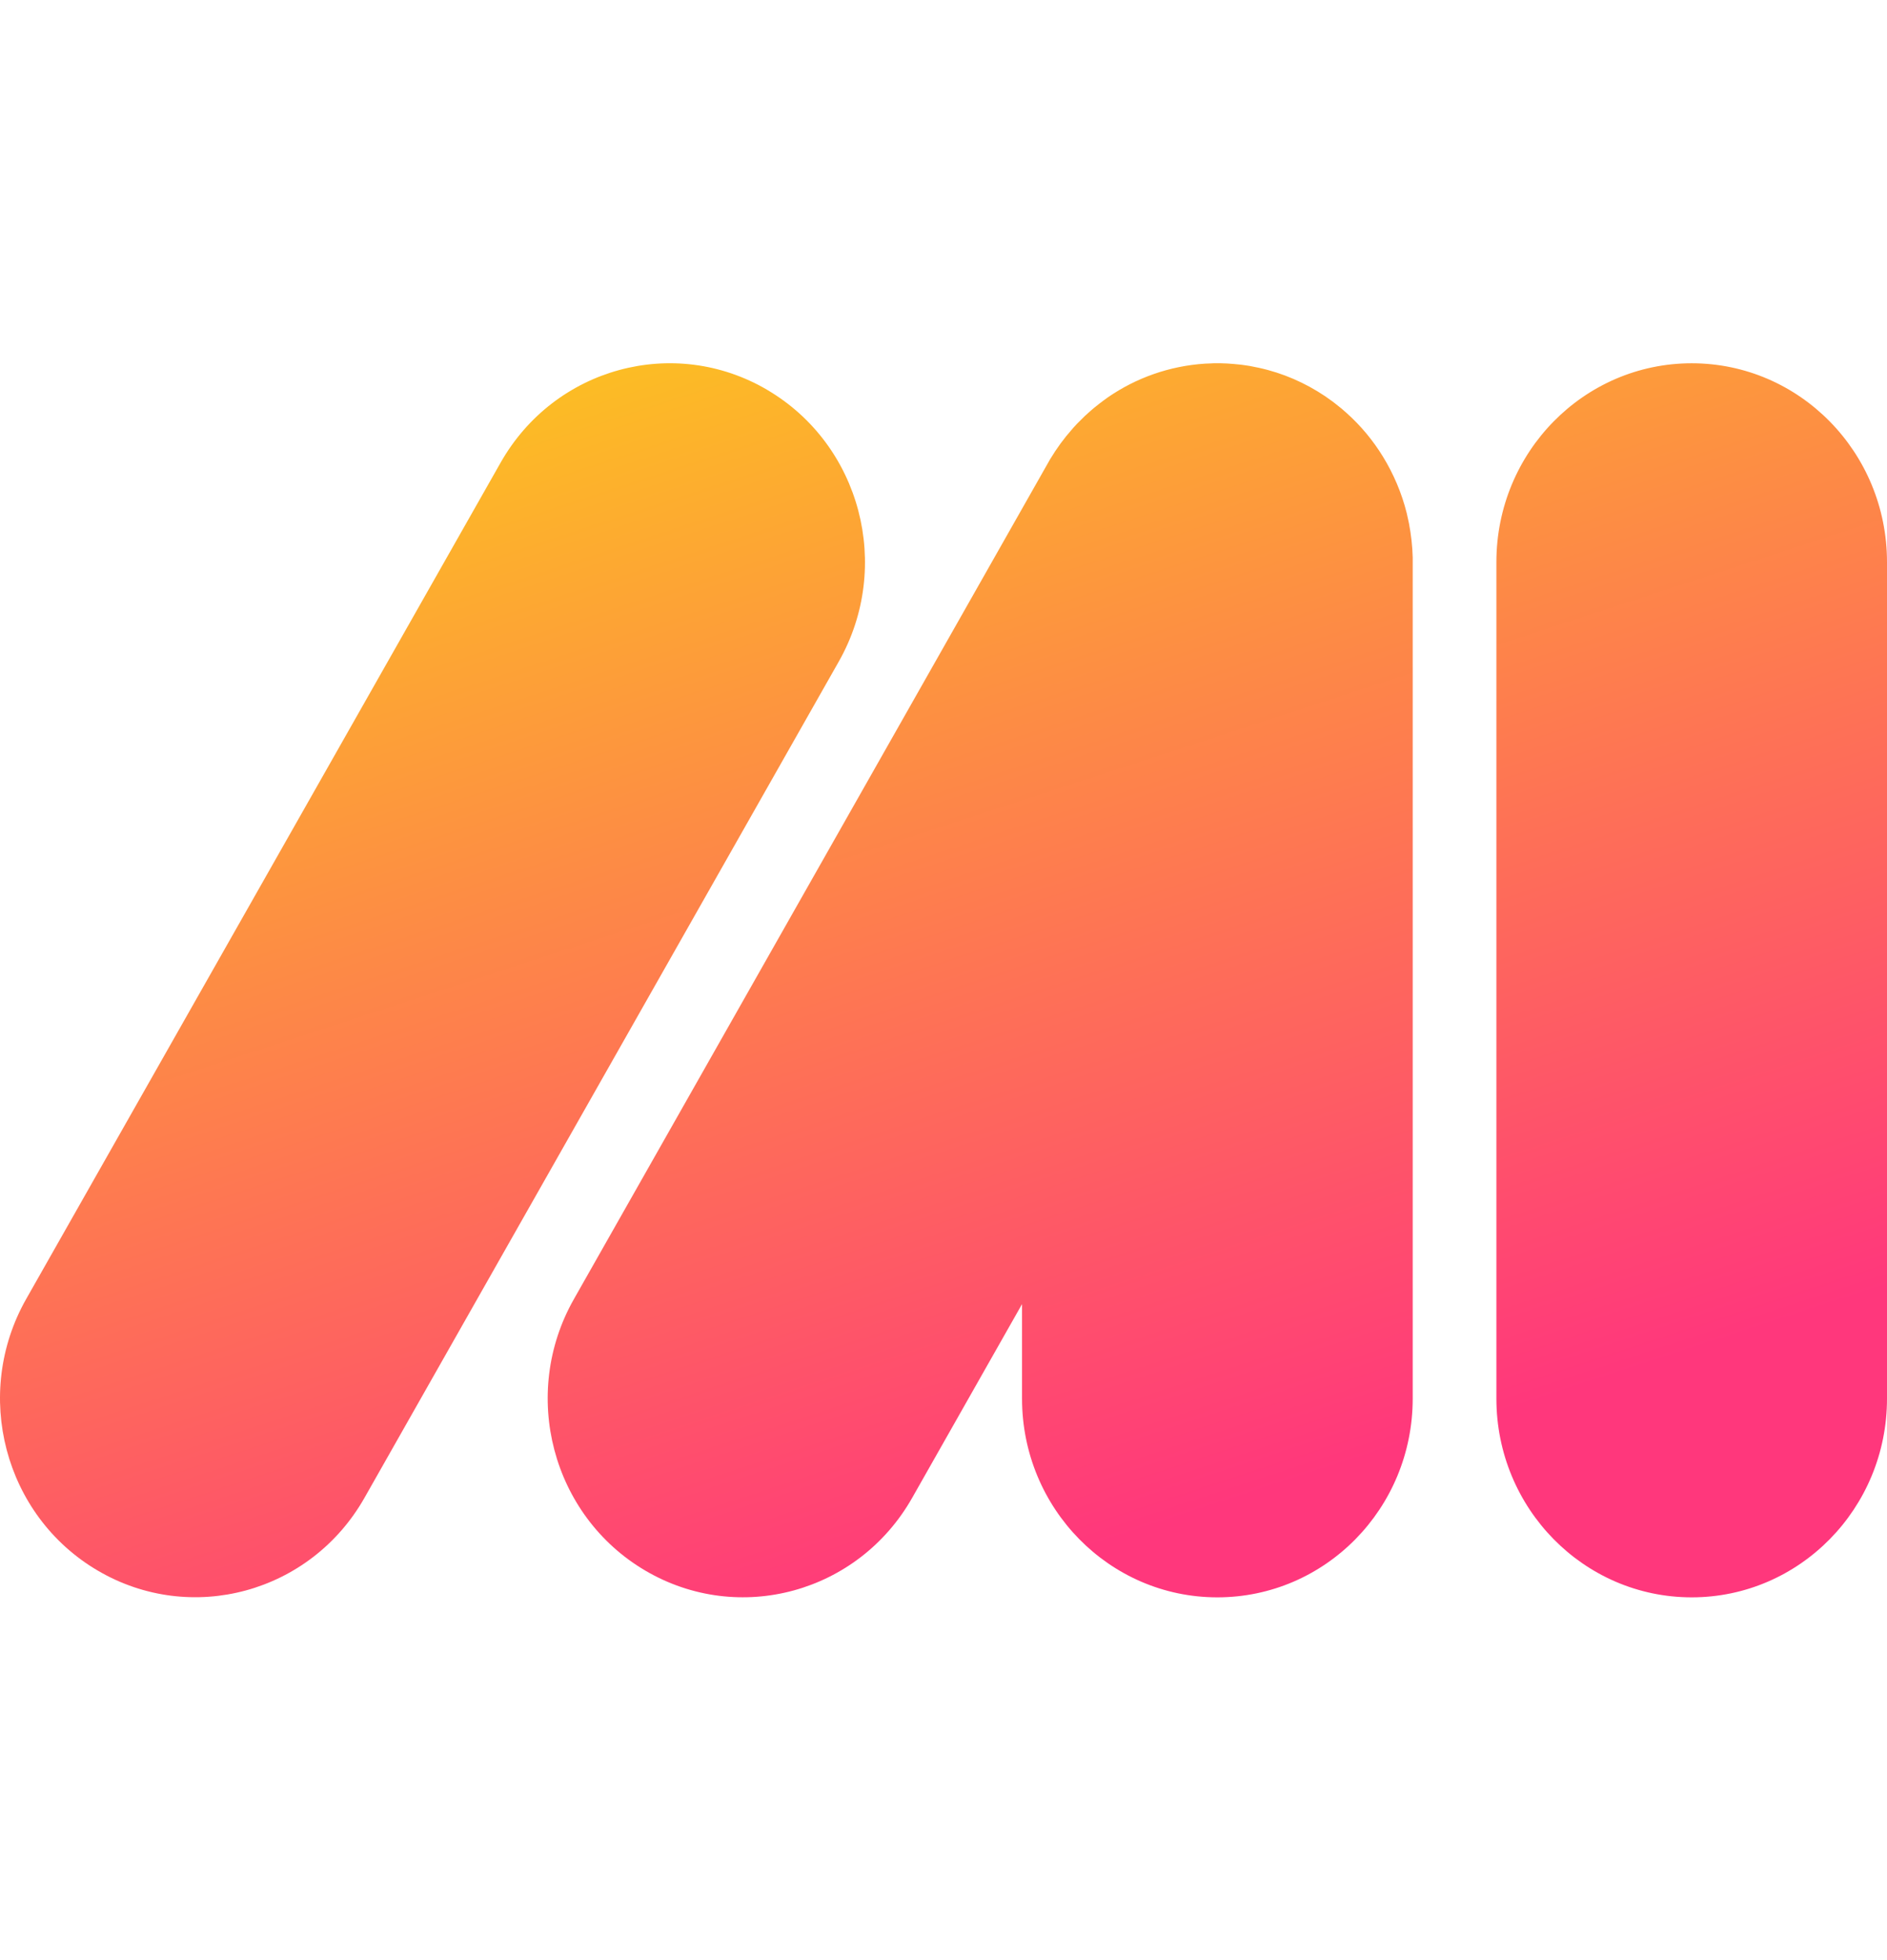 <svg width="26" height="27" viewBox="0 0 26 27" fill="none" xmlns="http://www.w3.org/2000/svg">
<path fill-rule="evenodd" clip-rule="evenodd" d="M16.683 5.006L16.72 5.004H16.821L16.908 5.007L17.002 5.014L17.102 5.024L17.146 5.03L17.219 5.041L17.348 5.067C17.678 5.139 17.984 5.274 18.257 5.457L18.36 5.53L18.391 5.554L18.483 5.627L18.555 5.69C18.753 5.867 18.92 6.07 19.055 6.29C19.201 6.528 19.313 6.79 19.383 7.07L19.414 7.212C19.443 7.365 19.461 7.522 19.465 7.678V19.265C19.465 20.778 18.26 22.003 16.773 22.003C15.287 22.003 14.082 20.777 14.082 19.265V17.964L12.568 20.633C11.825 21.942 10.18 22.391 8.892 21.635C7.605 20.879 7.164 19.204 7.908 17.894L14.406 6.437C14.488 6.285 14.583 6.142 14.69 6.009L14.792 5.889L14.841 5.836L14.948 5.73L15.018 5.667L15.07 5.622L15.144 5.563L15.202 5.519L15.268 5.471C15.654 5.206 16.111 5.041 16.604 5.009L16.683 5.006ZM23.309 5.004C24.795 5.004 26 6.23 26 7.743V19.265C26 20.778 24.795 22.003 23.309 22.003C21.823 22.003 20.618 20.777 20.618 19.265V7.743C20.618 6.23 21.823 5.004 23.309 5.004ZM10.572 5.371C11.86 6.128 12.3 7.802 11.557 9.113L5.022 20.632C4.279 21.942 2.633 22.39 1.346 21.634C0.059 20.878 -0.382 19.204 0.361 17.893L6.897 6.374C7.64 5.063 9.286 4.615 10.573 5.371L10.572 5.371Z" fill="url(#paint0_linear_59_779)"/>
<defs>
<linearGradient id="paint0_linear_59_779" x1="-12.999" y1="9.254" x2="-6.722" y2="28.451" gradientUnits="userSpaceOnUse">
<stop stop-color="#FCD117"/>
<stop offset="1" stop-color="#FF377C"/>
</linearGradient>
</defs>
</svg>
